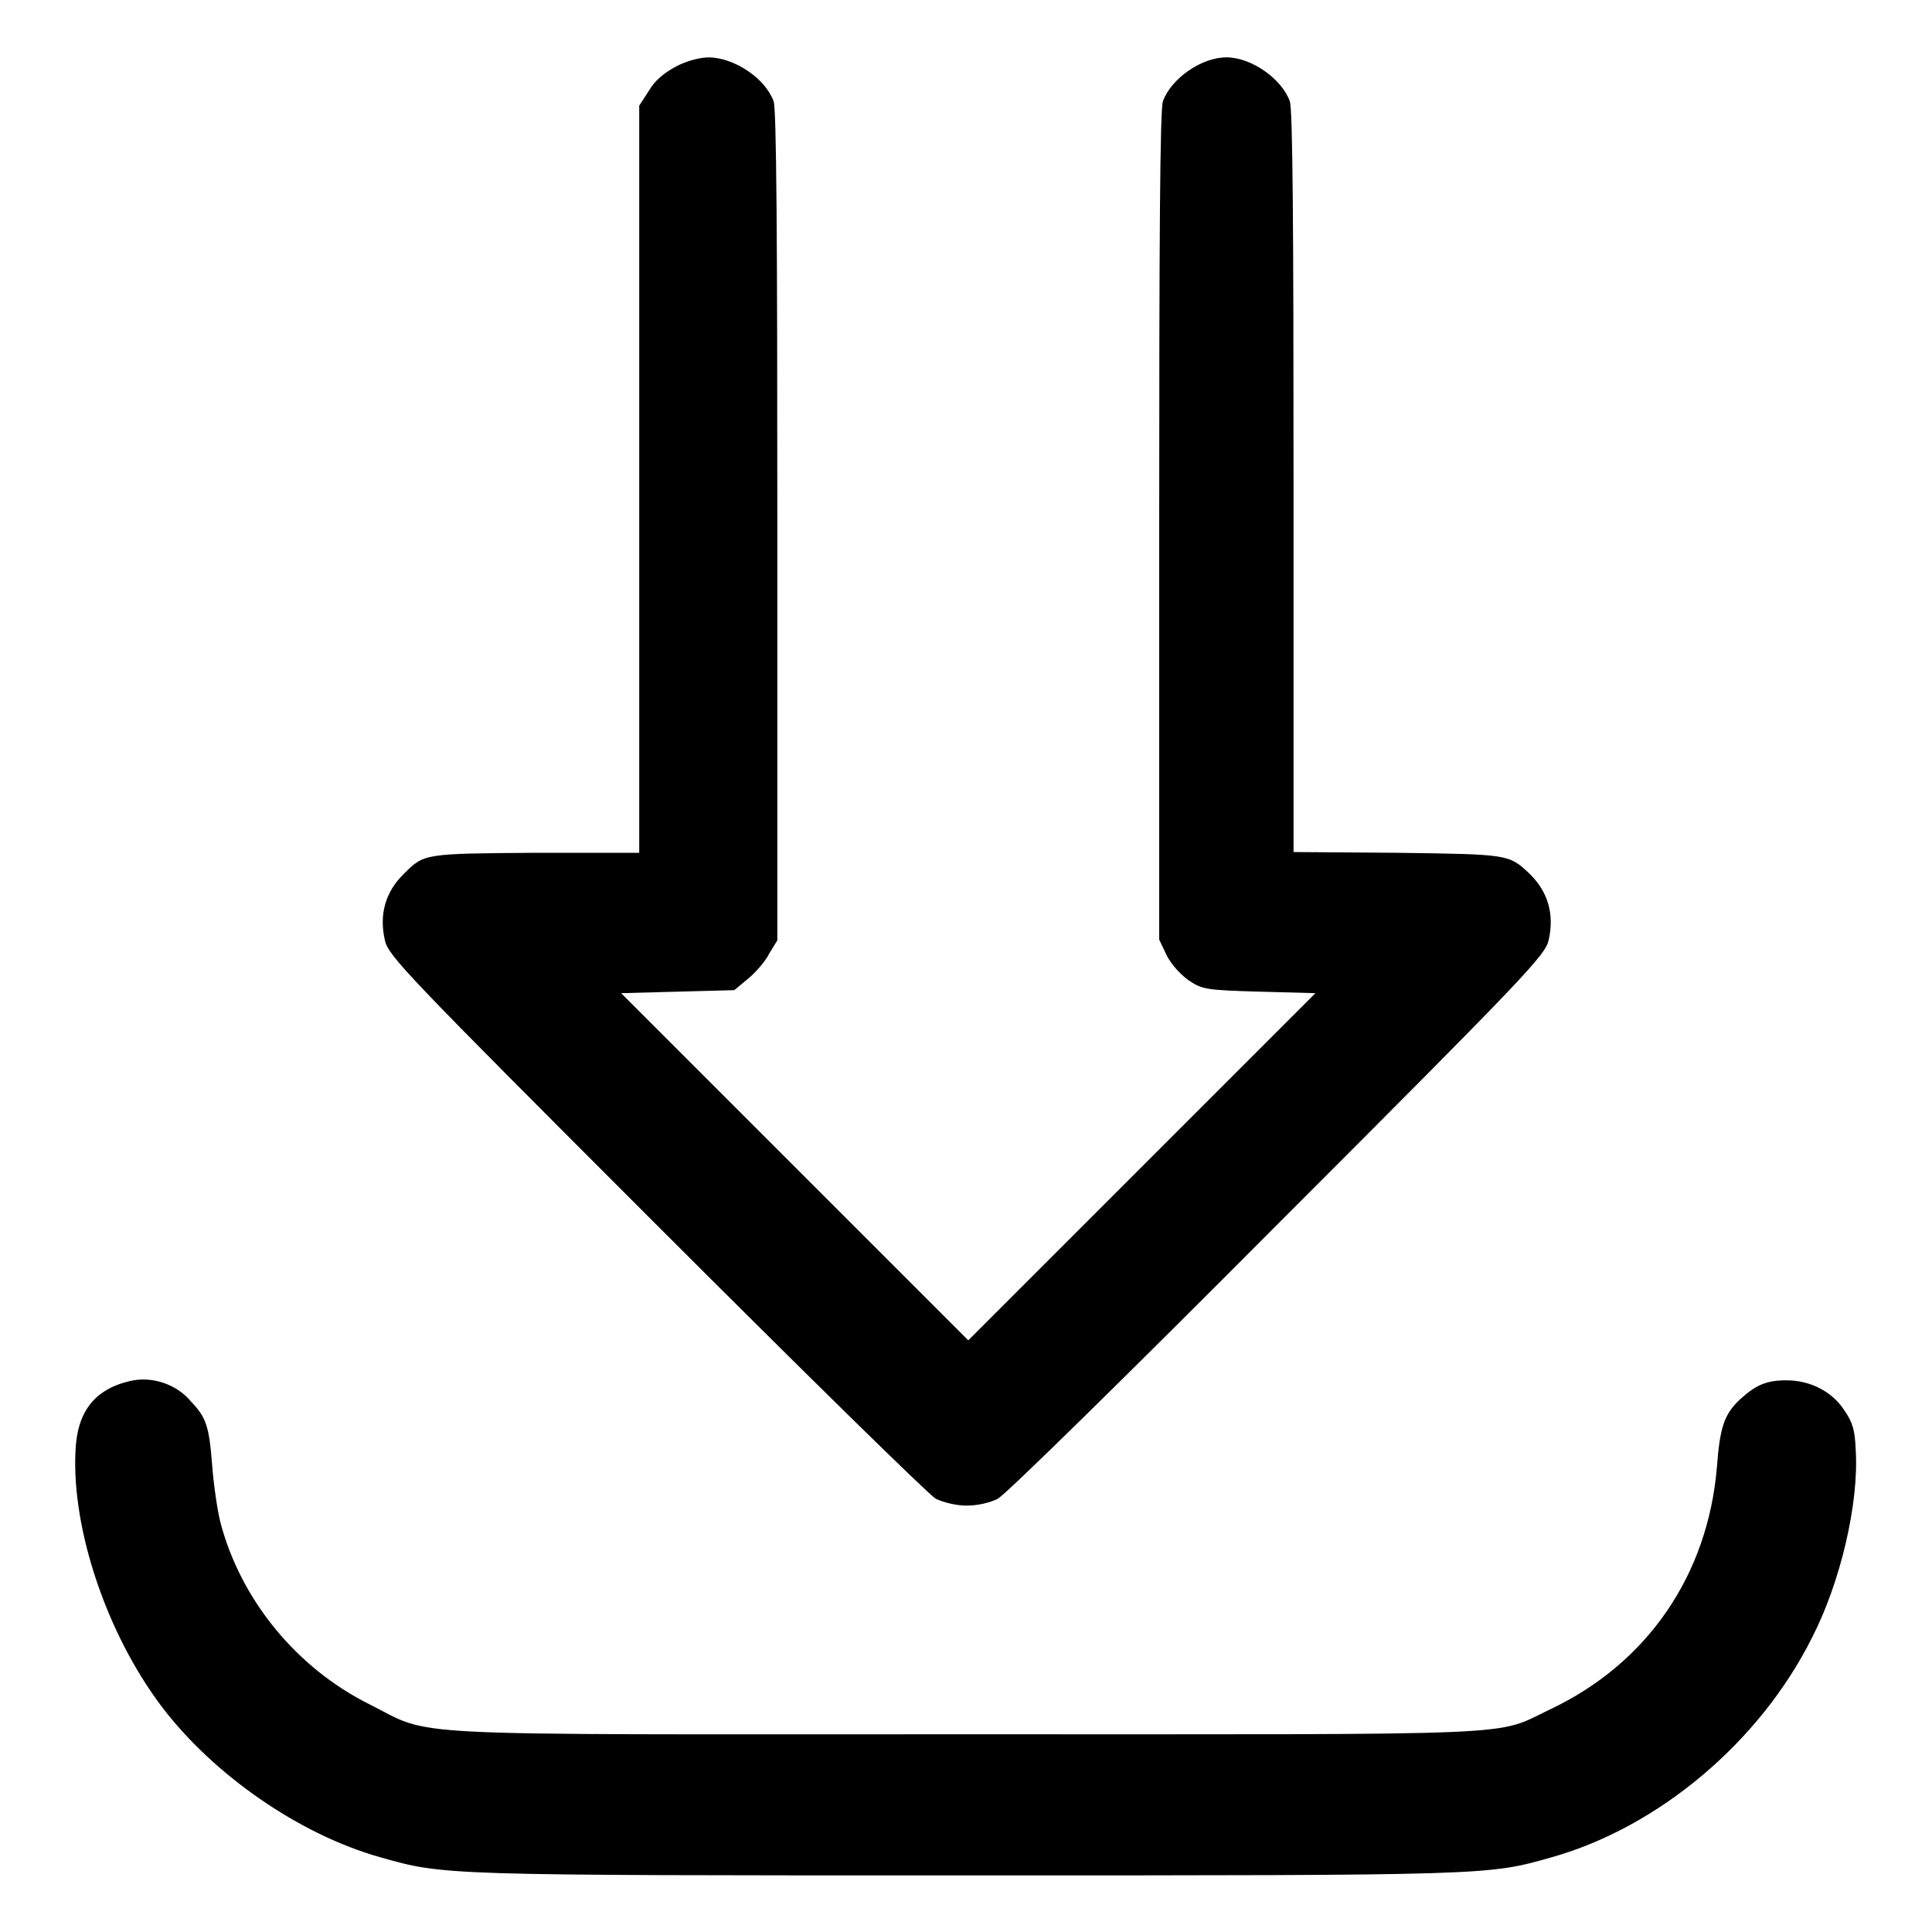 <?xml version="1.0" encoding="utf-8"?>
<!-- Svg Vector Icons : http://www.onlinewebfonts.com/icon -->
<!DOCTYPE svg PUBLIC "-//W3C//DTD SVG 1.1//EN" "http://www.w3.org/Graphics/SVG/1.1/DTD/svg11.dtd">
<svg version="1.1" xmlns="http://www.w3.org/2000/svg" xmlns:xlink="http://www.w3.org/1999/xlink" x="0px" y="0px" viewBox="0 0 256 256" enable-background="new 0 0 256 256" xml:space="preserve">
<g><g><g><path fill="#000000" d="M89.6,8.8c-1.5,0.8-2.8,1.8-3.6,3.2l-1.3,2v49.5v49.5L71,113c-14.7,0.1-14.8,0.1-17.4,2.7c-2.5,2.4-3.4,5.4-2.6,8.9c0.5,2.1,2.6,4.3,35.9,37.6c19.8,19.8,36.1,35.8,37.1,36.4c1.1,0.5,2.7,0.9,4.1,0.9c1.5,0,3.1-0.4,4.1-0.9c1-0.5,17.3-16.5,37.1-36.4c33.3-33.3,35.4-35.6,35.9-37.6c0.8-3.5-0.1-6.5-2.6-8.9c-2.7-2.5-2.7-2.5-17.4-2.7l-13.8-0.1V63.8c0-33.5-0.1-49.5-0.5-50.4c-1.1-3-5.1-5.8-8.4-5.8s-7.3,2.8-8.4,5.8c-0.4,0.9-0.5,18.6-0.5,56.2v54.9l1,2.1c0.6,1.2,1.8,2.5,2.9,3.3c1.8,1.2,2.3,1.3,9.4,1.5l7.4,0.2l-23,23l-23,23l-23-23l-23-23l7.5-0.2l7.5-0.2l1.8-1.5c1-0.8,2.3-2.3,2.8-3.3l1.1-1.8V69.6c0-37.6-0.1-55.3-0.5-56.2c-1.1-3-5.1-5.7-8.5-5.8C92.7,7.6,90.9,8.1,89.6,8.8z"/><path fill="#000000" d="M17.2,183c-4.7,1.1-7,4.1-7.2,9.3c-0.5,10.3,4.1,24.1,11.4,33.8c6.9,9.1,18.3,17,29,20c8.5,2.4,7.9,2.4,77.6,2.4c69.8,0,69.1,0,77.6-2.4c14.2-4,27.6-15.3,34.5-29.1c3.8-7.4,6.2-17.8,5.8-24.7c-0.1-2.8-0.4-3.8-1.5-5.4c-1.6-2.5-4.5-4-7.7-4c-2.6,0-4,0.6-6,2.4c-2.2,2-2.8,3.7-3.2,9.1c-1.2,14.3-9.2,26-22.1,32.1c-7.6,3.6-1.6,3.3-77.6,3.3c-77,0-70.1,0.4-78.9-4c-9.6-4.8-17-13.8-19.7-24.1c-0.4-1.6-0.9-5-1.1-7.7c-0.4-5.1-0.8-6.2-2.8-8.3C23.4,183.4,20.1,182.3,17.2,183z"/></g></g></g>
</svg>
